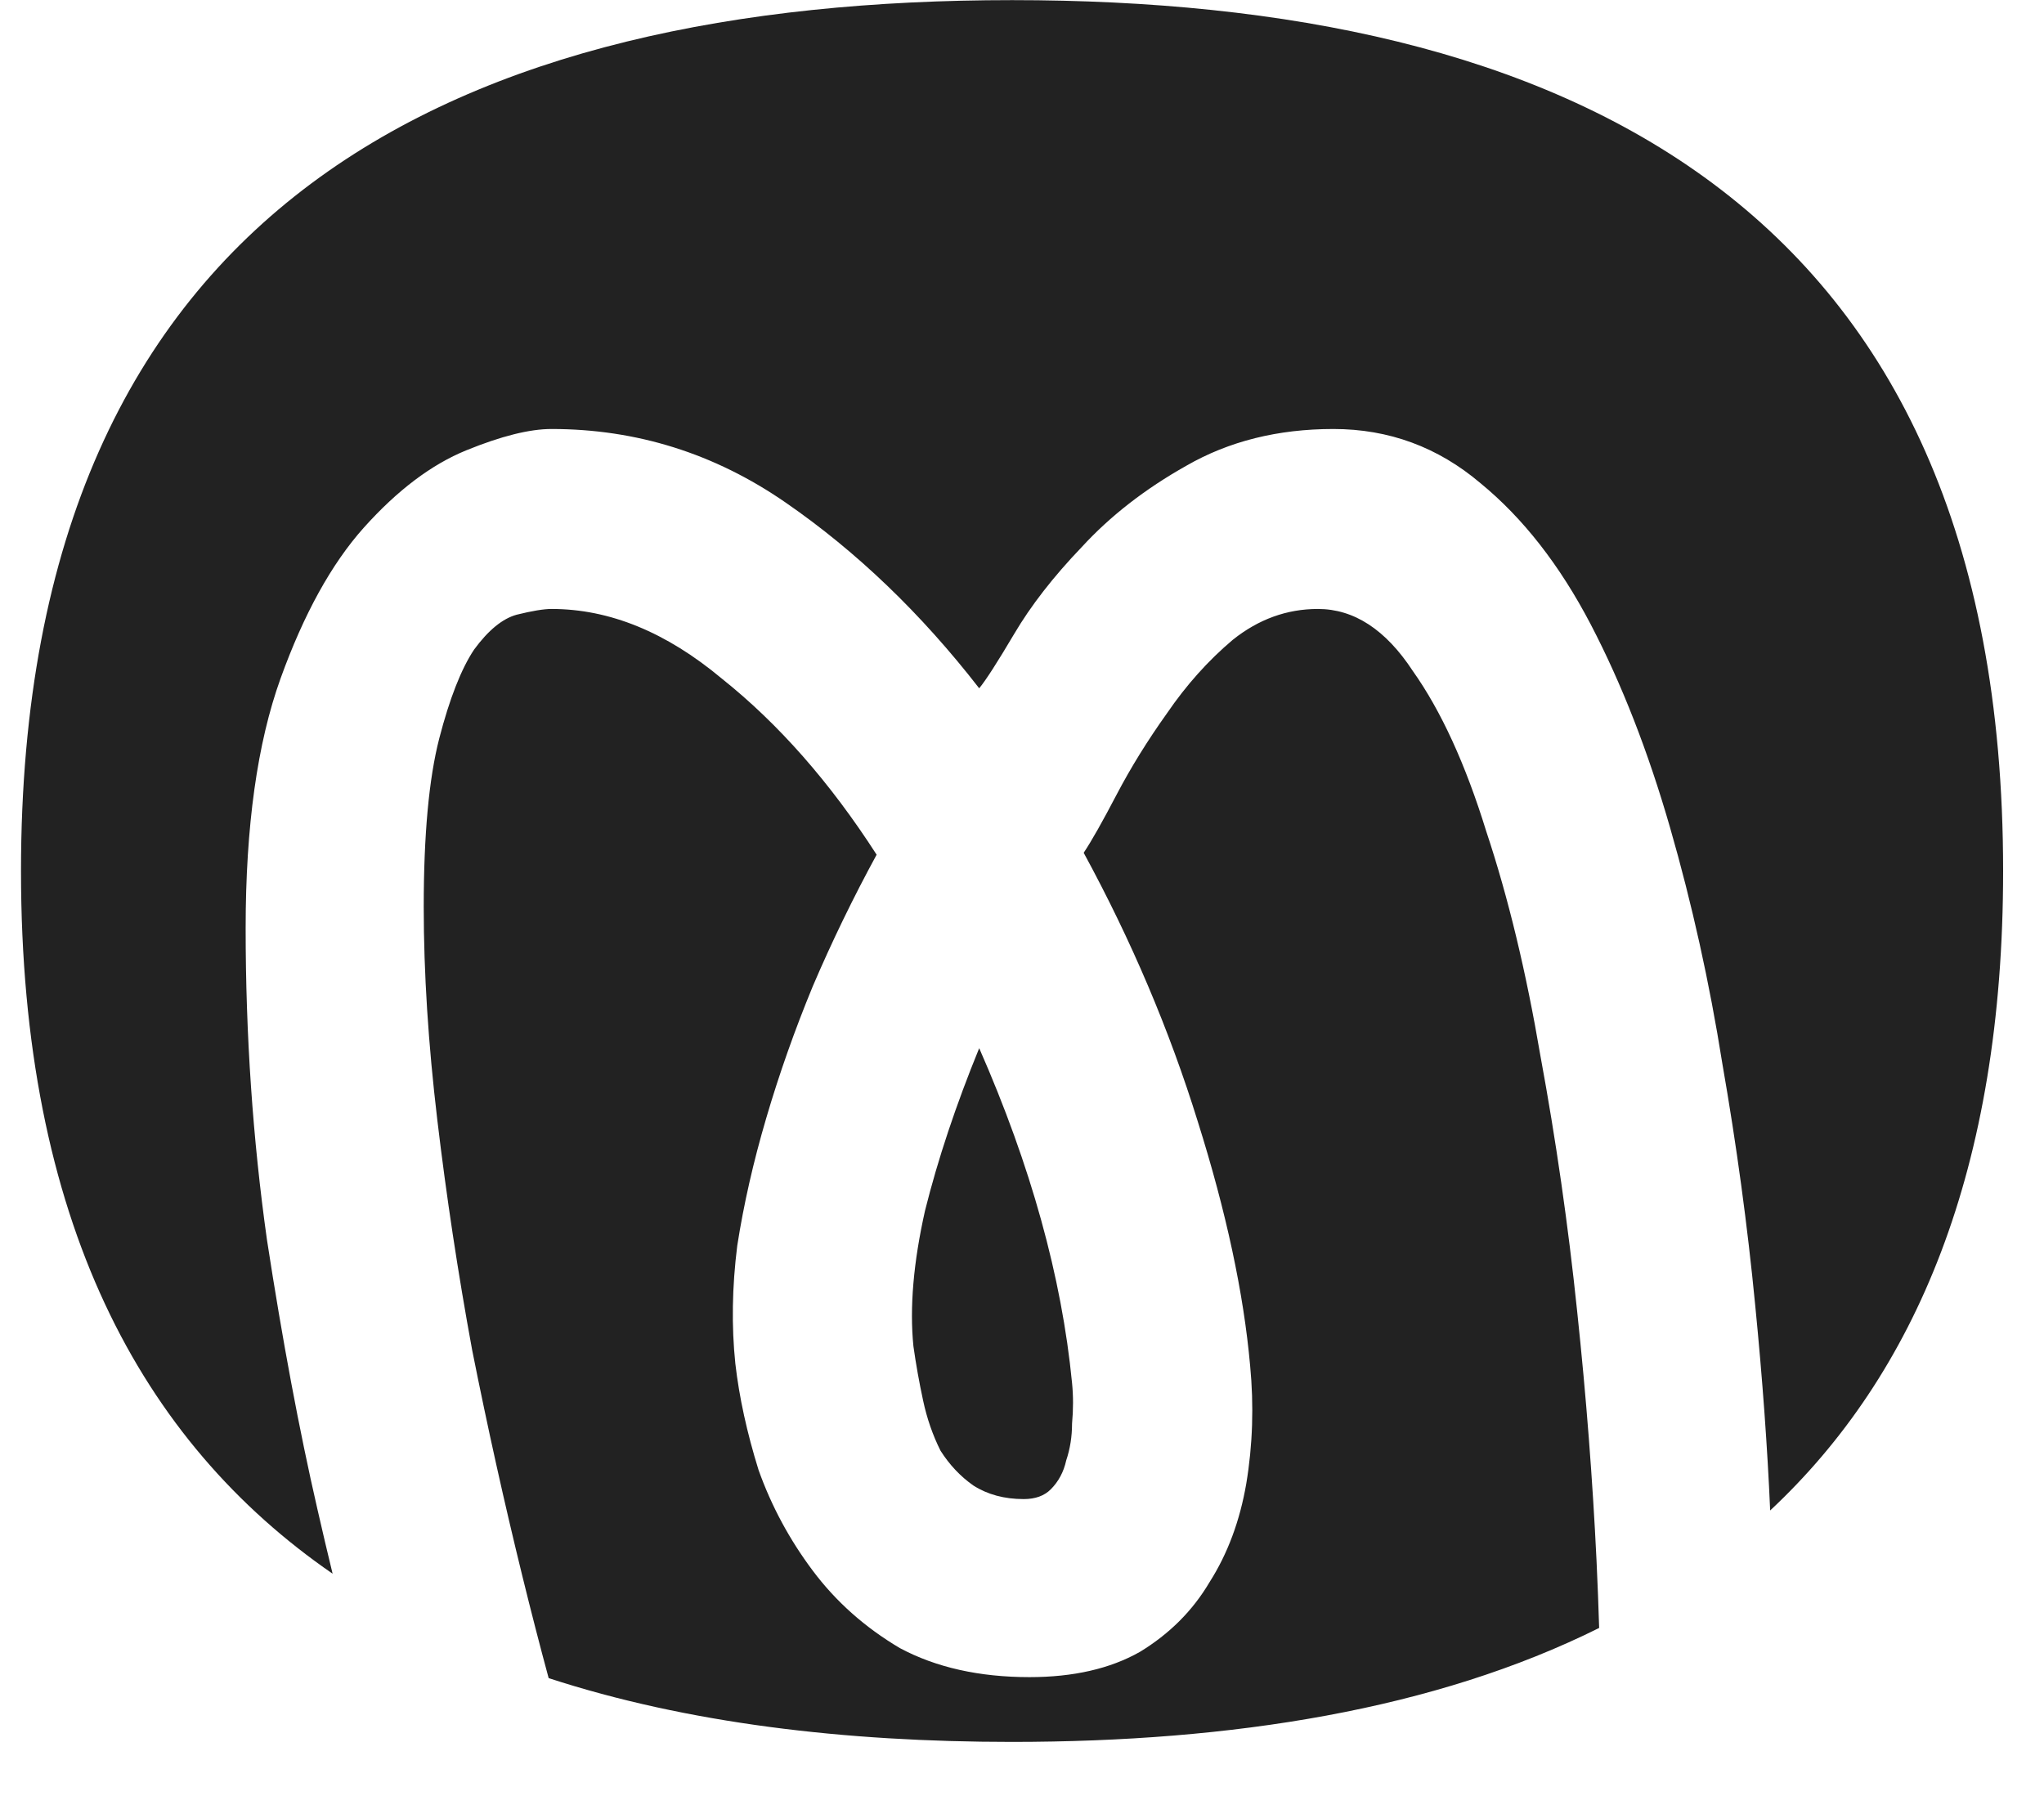 <svg width="33" height="29" viewBox="0 0 33 29" fill="none" xmlns="http://www.w3.org/2000/svg">
<path d="M21.277 9.833C21.86 9.833 22.371 10.166 22.808 10.832C23.266 11.478 23.662 12.343 23.996 13.426C24.35 14.489 24.64 15.697 24.87 17.05C25.12 18.404 25.318 19.78 25.463 21.175C25.609 22.55 25.713 23.893 25.776 25.206C25.794 25.579 25.807 25.939 25.818 26.287C23.165 27.608 19.888 28.126 16.34 28.127C13.637 28.127 11.091 27.825 8.858 27.097C8.717 26.577 8.576 26.029 8.435 25.456C8.143 24.268 7.872 23.05 7.623 21.8C7.393 20.55 7.206 19.311 7.06 18.081C6.914 16.853 6.841 15.707 6.841 14.645C6.841 13.479 6.925 12.572 7.091 11.926C7.258 11.281 7.446 10.801 7.654 10.489C7.883 10.177 8.112 9.989 8.341 9.926C8.591 9.864 8.779 9.833 8.904 9.833C9.841 9.833 10.757 10.208 11.653 10.957C12.569 11.687 13.403 12.635 14.153 13.801C13.778 14.489 13.434 15.197 13.122 15.926C12.83 16.634 12.58 17.342 12.372 18.05C12.163 18.759 12.007 19.446 11.903 20.113C11.819 20.779 11.809 21.415 11.872 22.019C11.934 22.56 12.059 23.133 12.247 23.737C12.455 24.32 12.747 24.862 13.122 25.362C13.496 25.862 13.965 26.279 14.528 26.612C15.111 26.924 15.809 27.081 16.622 27.081C17.329 27.081 17.923 26.945 18.402 26.674C18.881 26.383 19.256 26.008 19.527 25.549C19.819 25.091 20.017 24.56 20.121 23.956C20.225 23.331 20.245 22.696 20.183 22.05C20.079 20.884 19.798 19.571 19.339 18.113C18.881 16.634 18.266 15.186 17.496 13.77C17.621 13.583 17.798 13.27 18.027 12.832C18.256 12.395 18.527 11.957 18.839 11.52C19.152 11.062 19.506 10.666 19.902 10.332C20.318 9.999 20.777 9.833 21.277 9.833ZM16.34 0.002C25.177 0.003 32.34 3.209 32.34 14.064C32.34 18.886 30.925 22.197 28.579 24.39C28.535 23.379 28.456 22.276 28.338 21.081C28.213 19.79 28.036 18.488 27.807 17.175C27.599 15.863 27.317 14.593 26.963 13.364C26.609 12.135 26.182 11.041 25.682 10.082C25.182 9.125 24.589 8.365 23.902 7.802C23.215 7.219 22.422 6.927 21.527 6.927C20.631 6.927 19.839 7.125 19.152 7.521C18.485 7.896 17.923 8.334 17.464 8.834C17.006 9.312 16.642 9.781 16.372 10.239C16.101 10.697 15.913 10.989 15.809 11.114C14.872 9.906 13.83 8.906 12.684 8.115C11.539 7.323 10.278 6.927 8.904 6.927C8.55 6.927 8.091 7.042 7.529 7.271C6.966 7.5 6.414 7.917 5.873 8.521C5.352 9.104 4.904 9.916 4.529 10.957C4.154 11.999 3.966 13.343 3.966 14.989C3.966 16.718 4.081 18.394 4.31 20.019C4.56 21.644 4.831 23.091 5.123 24.362C5.207 24.732 5.29 25.081 5.37 25.411C2.273 23.277 0.339 19.703 0.339 14.064C0.339 3.209 7.504 0.002 16.34 0.002ZM15.809 16.925C16.642 18.821 17.142 20.623 17.308 22.331C17.329 22.54 17.329 22.759 17.308 22.988C17.308 23.196 17.277 23.393 17.214 23.581C17.173 23.768 17.089 23.924 16.964 24.049C16.86 24.153 16.715 24.206 16.528 24.206C16.215 24.206 15.944 24.133 15.715 23.987C15.507 23.841 15.33 23.654 15.184 23.424C15.059 23.174 14.965 22.904 14.903 22.613C14.84 22.321 14.788 22.029 14.747 21.738C14.684 21.113 14.747 20.384 14.934 19.55C15.142 18.717 15.434 17.842 15.809 16.925Z" fill="#222222"/>
</svg>
